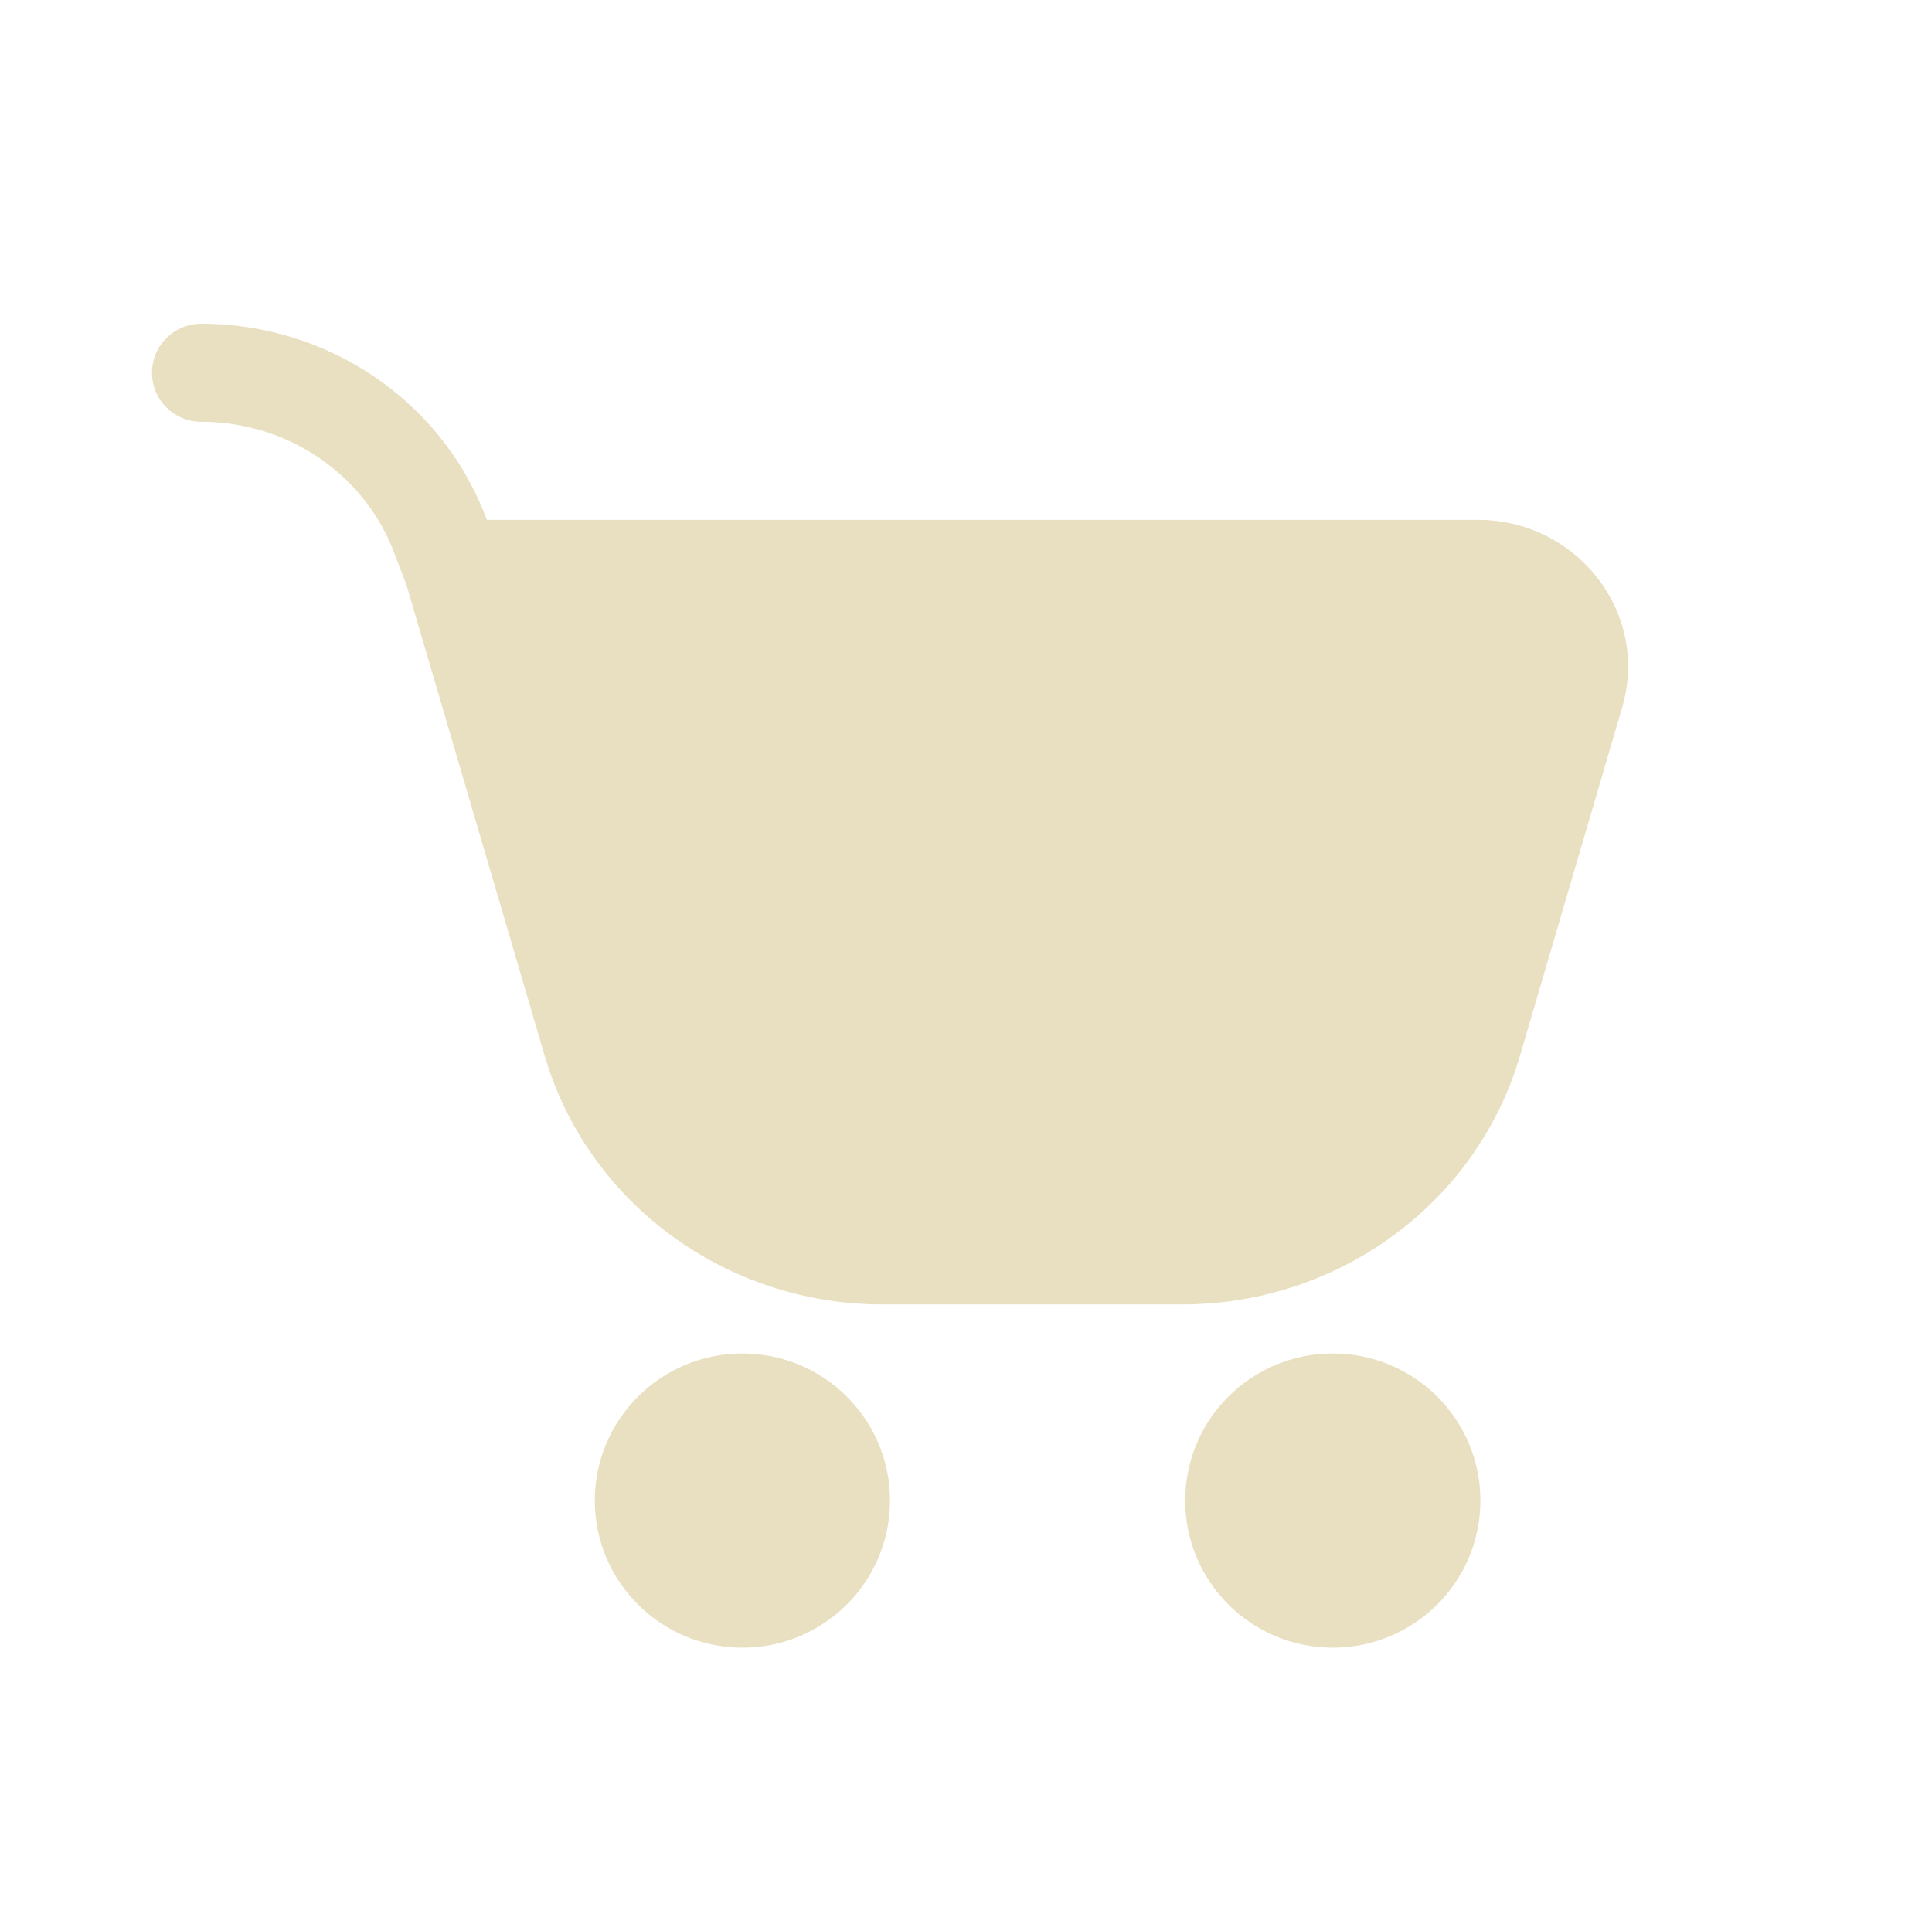 <svg xmlns="http://www.w3.org/2000/svg" width="89" height="88" viewBox="0 0 89 88" fill="none"><path d="M9.268 14.916C8.016 14.916 7.001 15.927 7.001 17.175C7.001 18.423 8.016 19.434 9.268 19.434C13.241 19.434 16.755 21.832 18.125 25.389L18.72 26.935L25.091 48.645C27.09 55.457 33.462 60.101 40.654 60.101H54.456C61.648 60.101 68.019 55.457 70.019 48.645L74.725 32.606C76.017 28.204 72.609 23.953 68.087 23.953H22.428L22.357 23.77C20.296 18.419 15.066 14.916 9.269 14.916L9.268 14.916Z" fill="#E9E0C1"></path><path d="M34.2 62.36C30.444 62.36 27.4 65.395 27.4 69.138C27.4 72.881 30.444 75.916 34.2 75.916C37.955 75.916 40.999 72.881 40.999 69.138C40.999 65.395 37.955 62.36 34.2 62.36Z" fill="#E9E0C1"></path><path d="M54.598 69.138C54.598 65.395 57.642 62.36 61.398 62.36C65.153 62.36 68.197 65.395 68.197 69.138C68.197 72.881 65.153 75.916 61.398 75.916C57.642 75.916 54.598 72.881 54.598 69.138Z" fill="#E9E0C1"></path></svg>